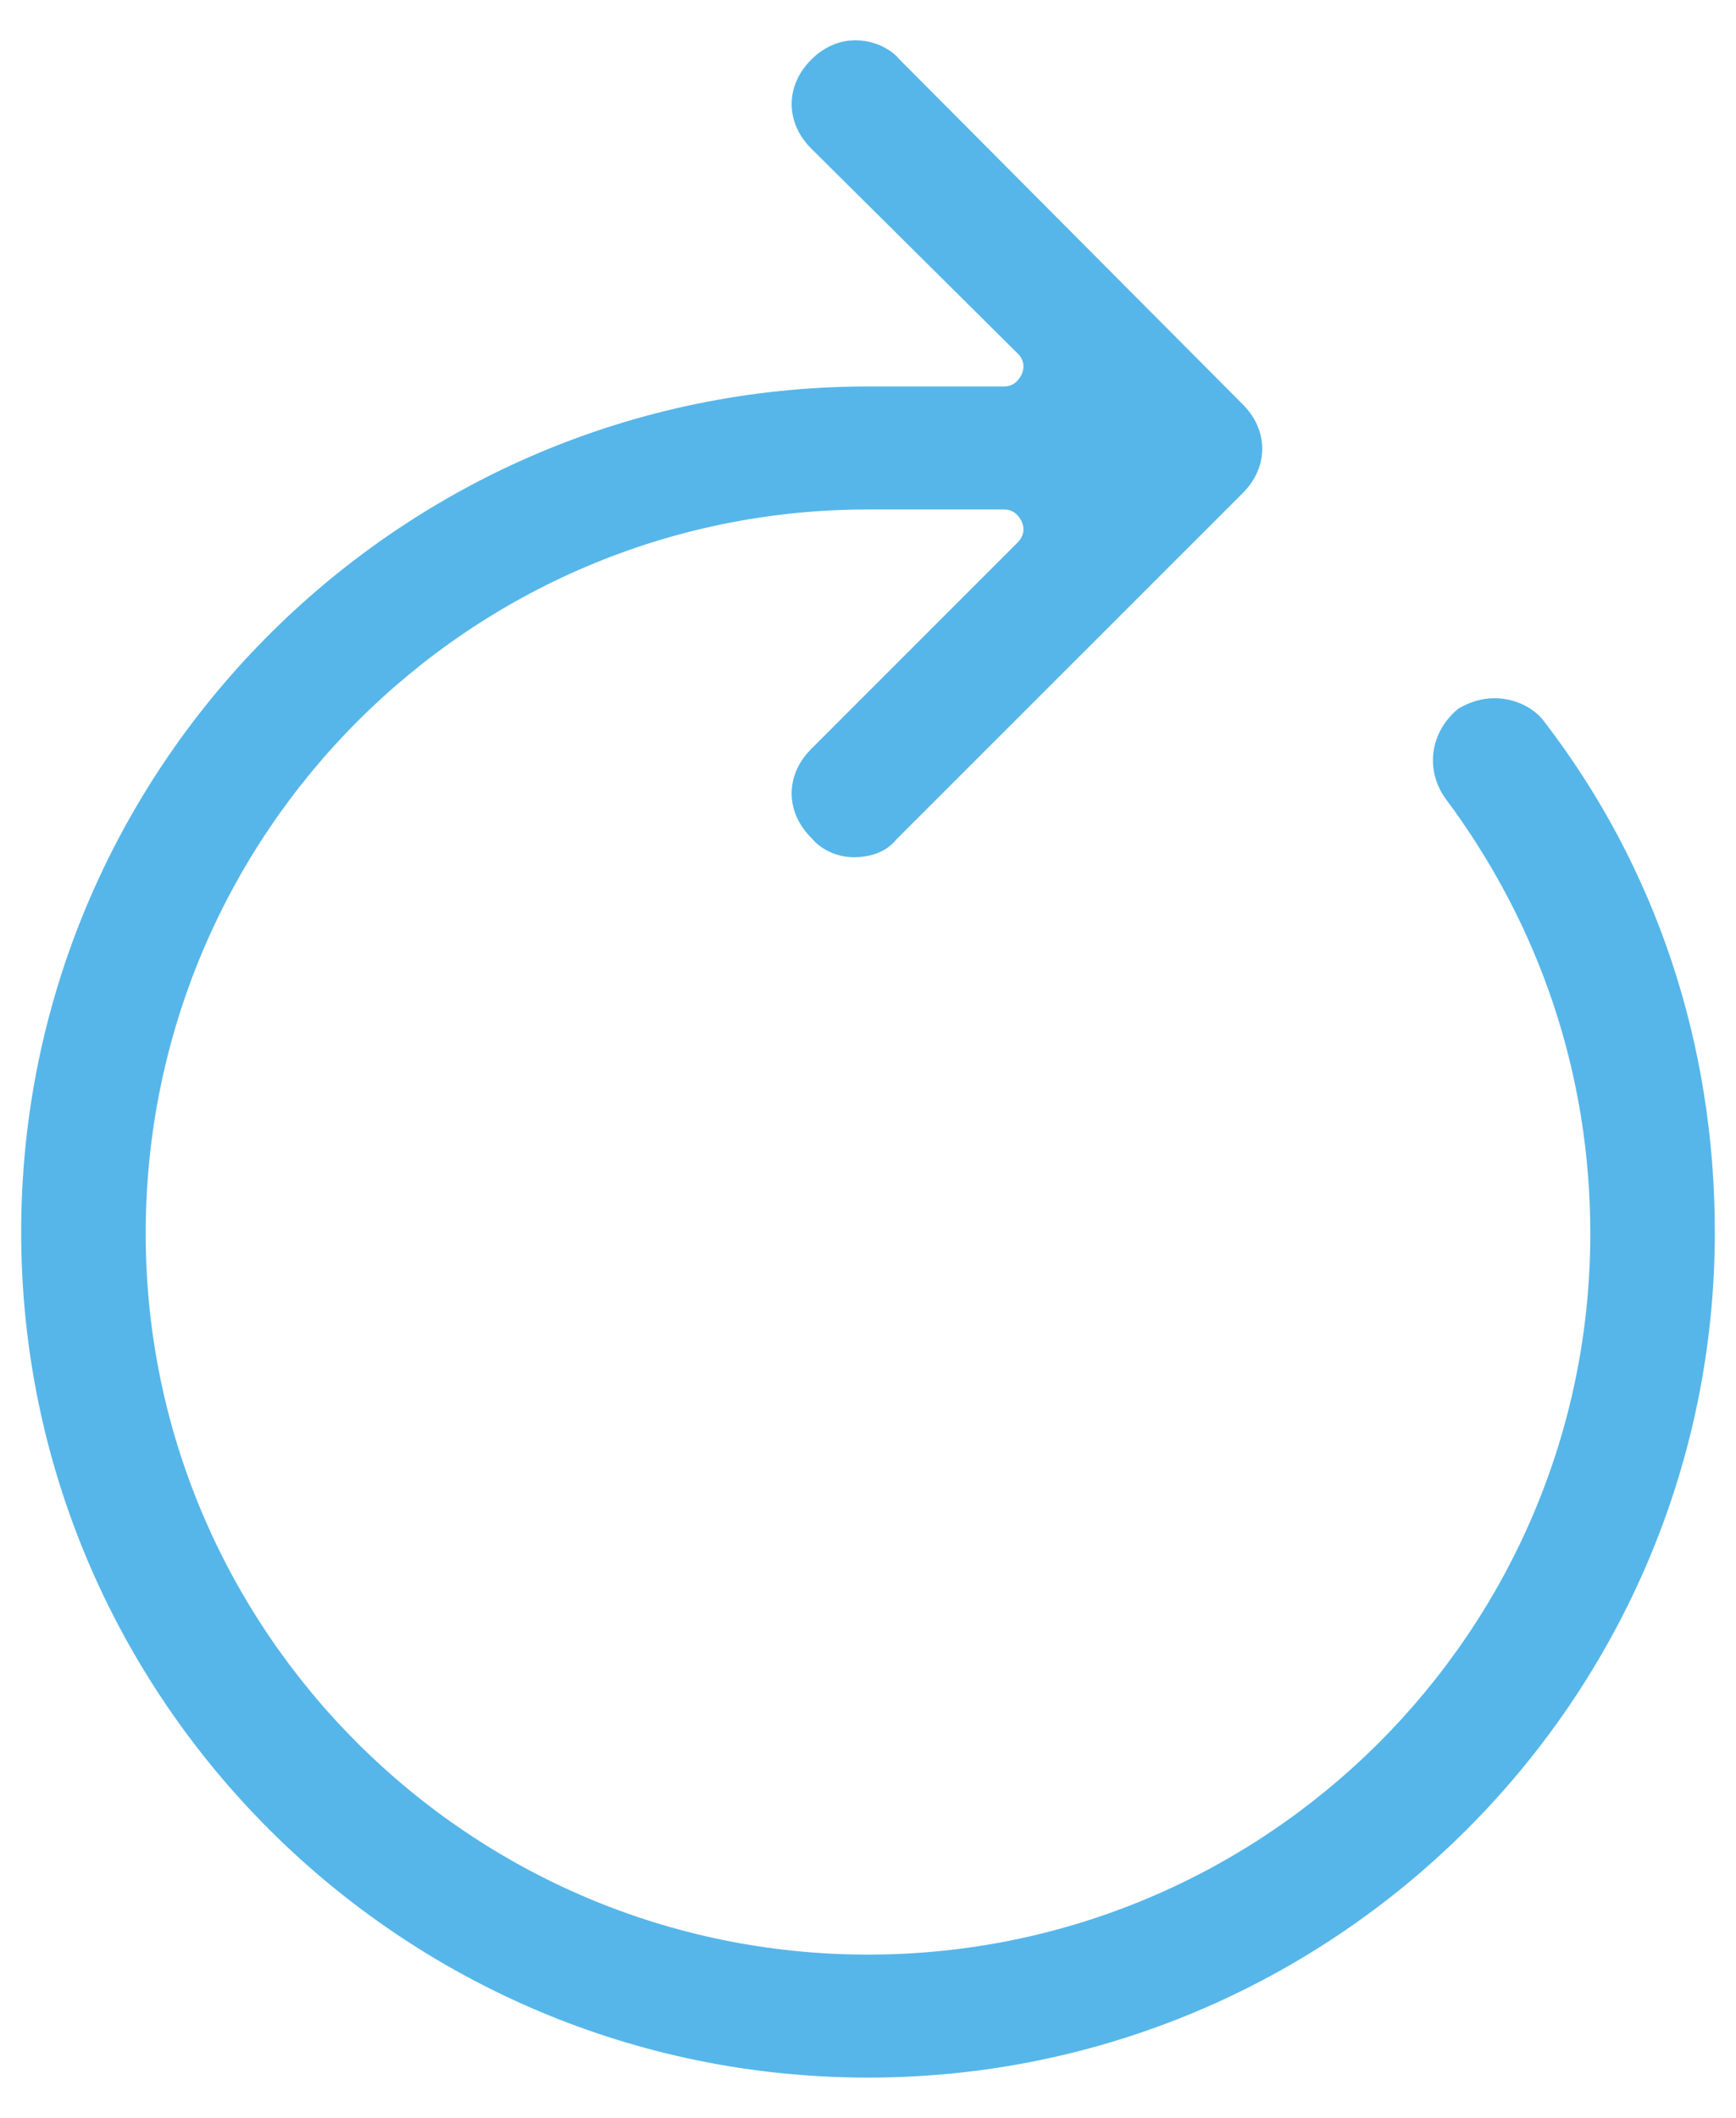 <?xml version="1.0" encoding="UTF-8"?>
<svg width="41px" height="50px" viewBox="0 0 41 50" version="1.1" xmlns="http://www.w3.org/2000/svg" xmlns:xlink="http://www.w3.org/1999/xlink">
    <title>icon-strategies-2</title>
    <g id="Website" stroke="none" stroke-width="1" fill="none" fill-rule="evenodd">
        <g id="5-Strategies-d'investissement" transform="translate(-515, -2129)" fill="#56B6E9" fill-rule="nonzero">
            <g id="columns" transform="translate(79, 1600)">
                <g id="column-2" transform="translate(381.5, 512)">
                    <path d="M74.838,17.957 C75.15,17.986 75.456,18.118 75.667,18.32 L75.752,18.411 L83.851,26.547 C84.148,26.844 84.311,27.211 84.311,27.594 C84.311,27.929 84.186,28.252 83.956,28.527 L83.851,28.641 L75.672,36.816 C75.441,37.106 75.073,37.238 74.667,37.238 C74.315,37.238 73.977,37.1 73.741,36.869 L73.657,36.778 C73.36,36.481 73.197,36.114 73.197,35.731 C73.197,35.396 73.322,35.073 73.552,34.798 L73.657,34.684 L78.539,29.802 C78.673,29.668 78.708,29.49 78.634,29.324 C78.561,29.16 78.441,29.059 78.293,29.034 L78.218,29.028 L75,29.028 C65.581,29.028 57.941,36.679 57.941,46.124 C57.941,55.505 65.593,63.146 75,63.146 C84.407,63.146 92.059,55.505 92.059,46.124 C92.059,42.385 90.878,38.849 88.623,35.831 C88.162,35.165 88.27,34.284 88.942,33.731 C89.202,33.575 89.5,33.484 89.794,33.484 C90.271,33.484 90.733,33.701 90.99,34.061 C93.609,37.477 95,41.641 95,46.087 C95,57.096 86.034,66.05 75,66.05 C63.966,66.05 55,57.096 55,46.087 C55,35.188 63.788,26.303 74.67,26.127 L75,26.124 L78.218,26.124 C78.399,26.124 78.549,26.019 78.634,25.827 C78.697,25.685 78.681,25.534 78.591,25.41 L78.54,25.351 L73.657,20.505 C73.36,20.207 73.197,19.841 73.197,19.457 C73.197,19.074 73.36,18.707 73.657,18.41 C73.917,18.15 74.23,17.993 74.561,17.958 L74.704,17.95 L74.838,17.957 Z" id="icon-strategies-2"></path>
                </g>
            </g>
        </g>
    </g>
</svg>